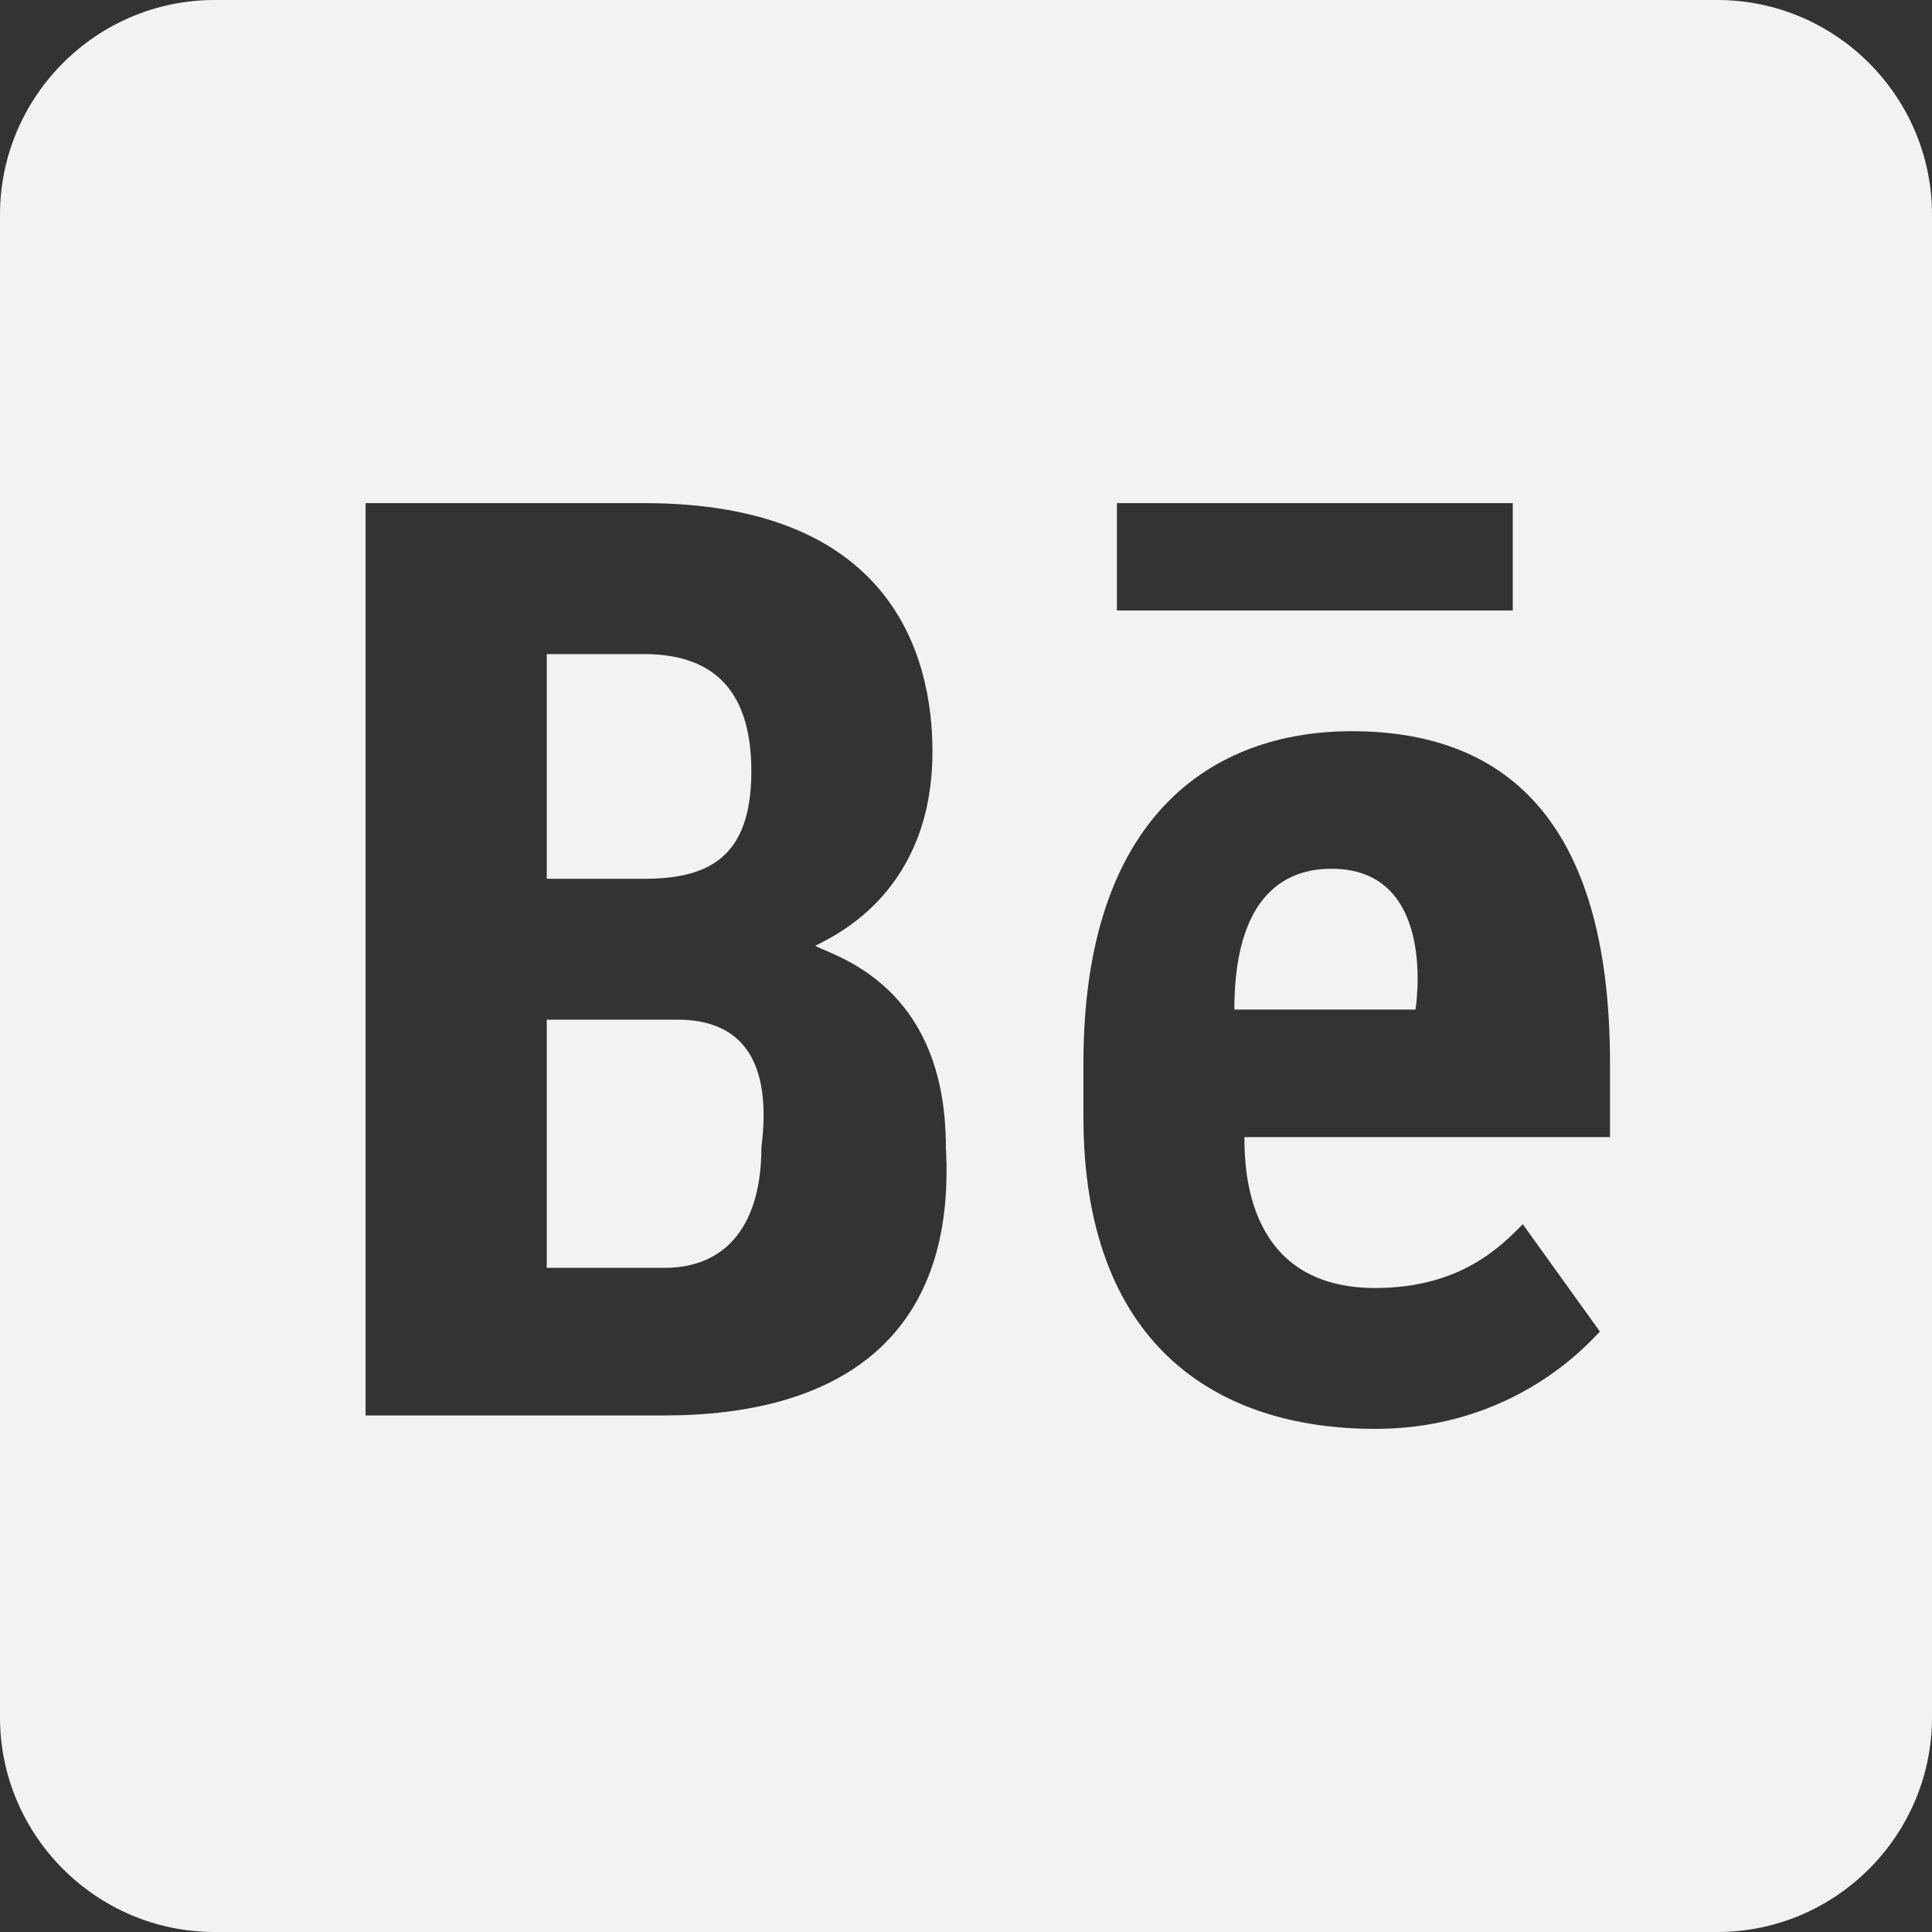 <svg width="36" height="36" viewBox="0 0 36 36" fill="none" xmlns="http://www.w3.org/2000/svg">
<rect x="0" y="0" width="36" height="36" fill="#333333" stroke="none"/>
<path d="M4 0C1.797 0 0 1.797 0 4V32C0 34.203 1.797 36 4 36H32C34.203 36 36 34.203 36 32V4C36 1.797 34.203 0 32 0H4ZM6.812 9.375H12C16.602 9.375 17.375 12.203 17.375 14C17.375 16.602 15.586 17.422 15.188 17.625C15.586 17.828 17.625 18.375 17.625 21.375C17.828 24.977 15.578 26.375 12.375 26.375H6.812V9.375ZM20.812 9.375H28.188V11.375H20.812V9.375ZM10.188 12.188V16.375H12C13.203 16.375 14 15.977 14 14.375C14 12.977 13.398 12.188 12 12.188H10.188ZM25.188 13.625C27.984 13.625 30 15.211 30 19.812V21.188H23.188C23.188 21.789 23.227 24 25.625 24C27.227 24 27.977 23.211 28.375 22.812L29.812 24.812C29.609 25.016 28.227 26.625 25.625 26.625C22.625 26.625 20.188 25.016 20.188 20.812V19.812C20.188 15.211 22.586 13.625 25.188 13.625ZM24.812 16.188C24.211 16.188 23 16.414 23 18.812H26.375C26.375 18.812 26.812 16.188 24.812 16.188ZM10.188 19V23.625H12.375C13.578 23.625 14.188 22.773 14.188 21.375C14.391 19.773 13.828 19 12.625 19H10.188Z" fill="#F2F2F2"/>
</svg>
